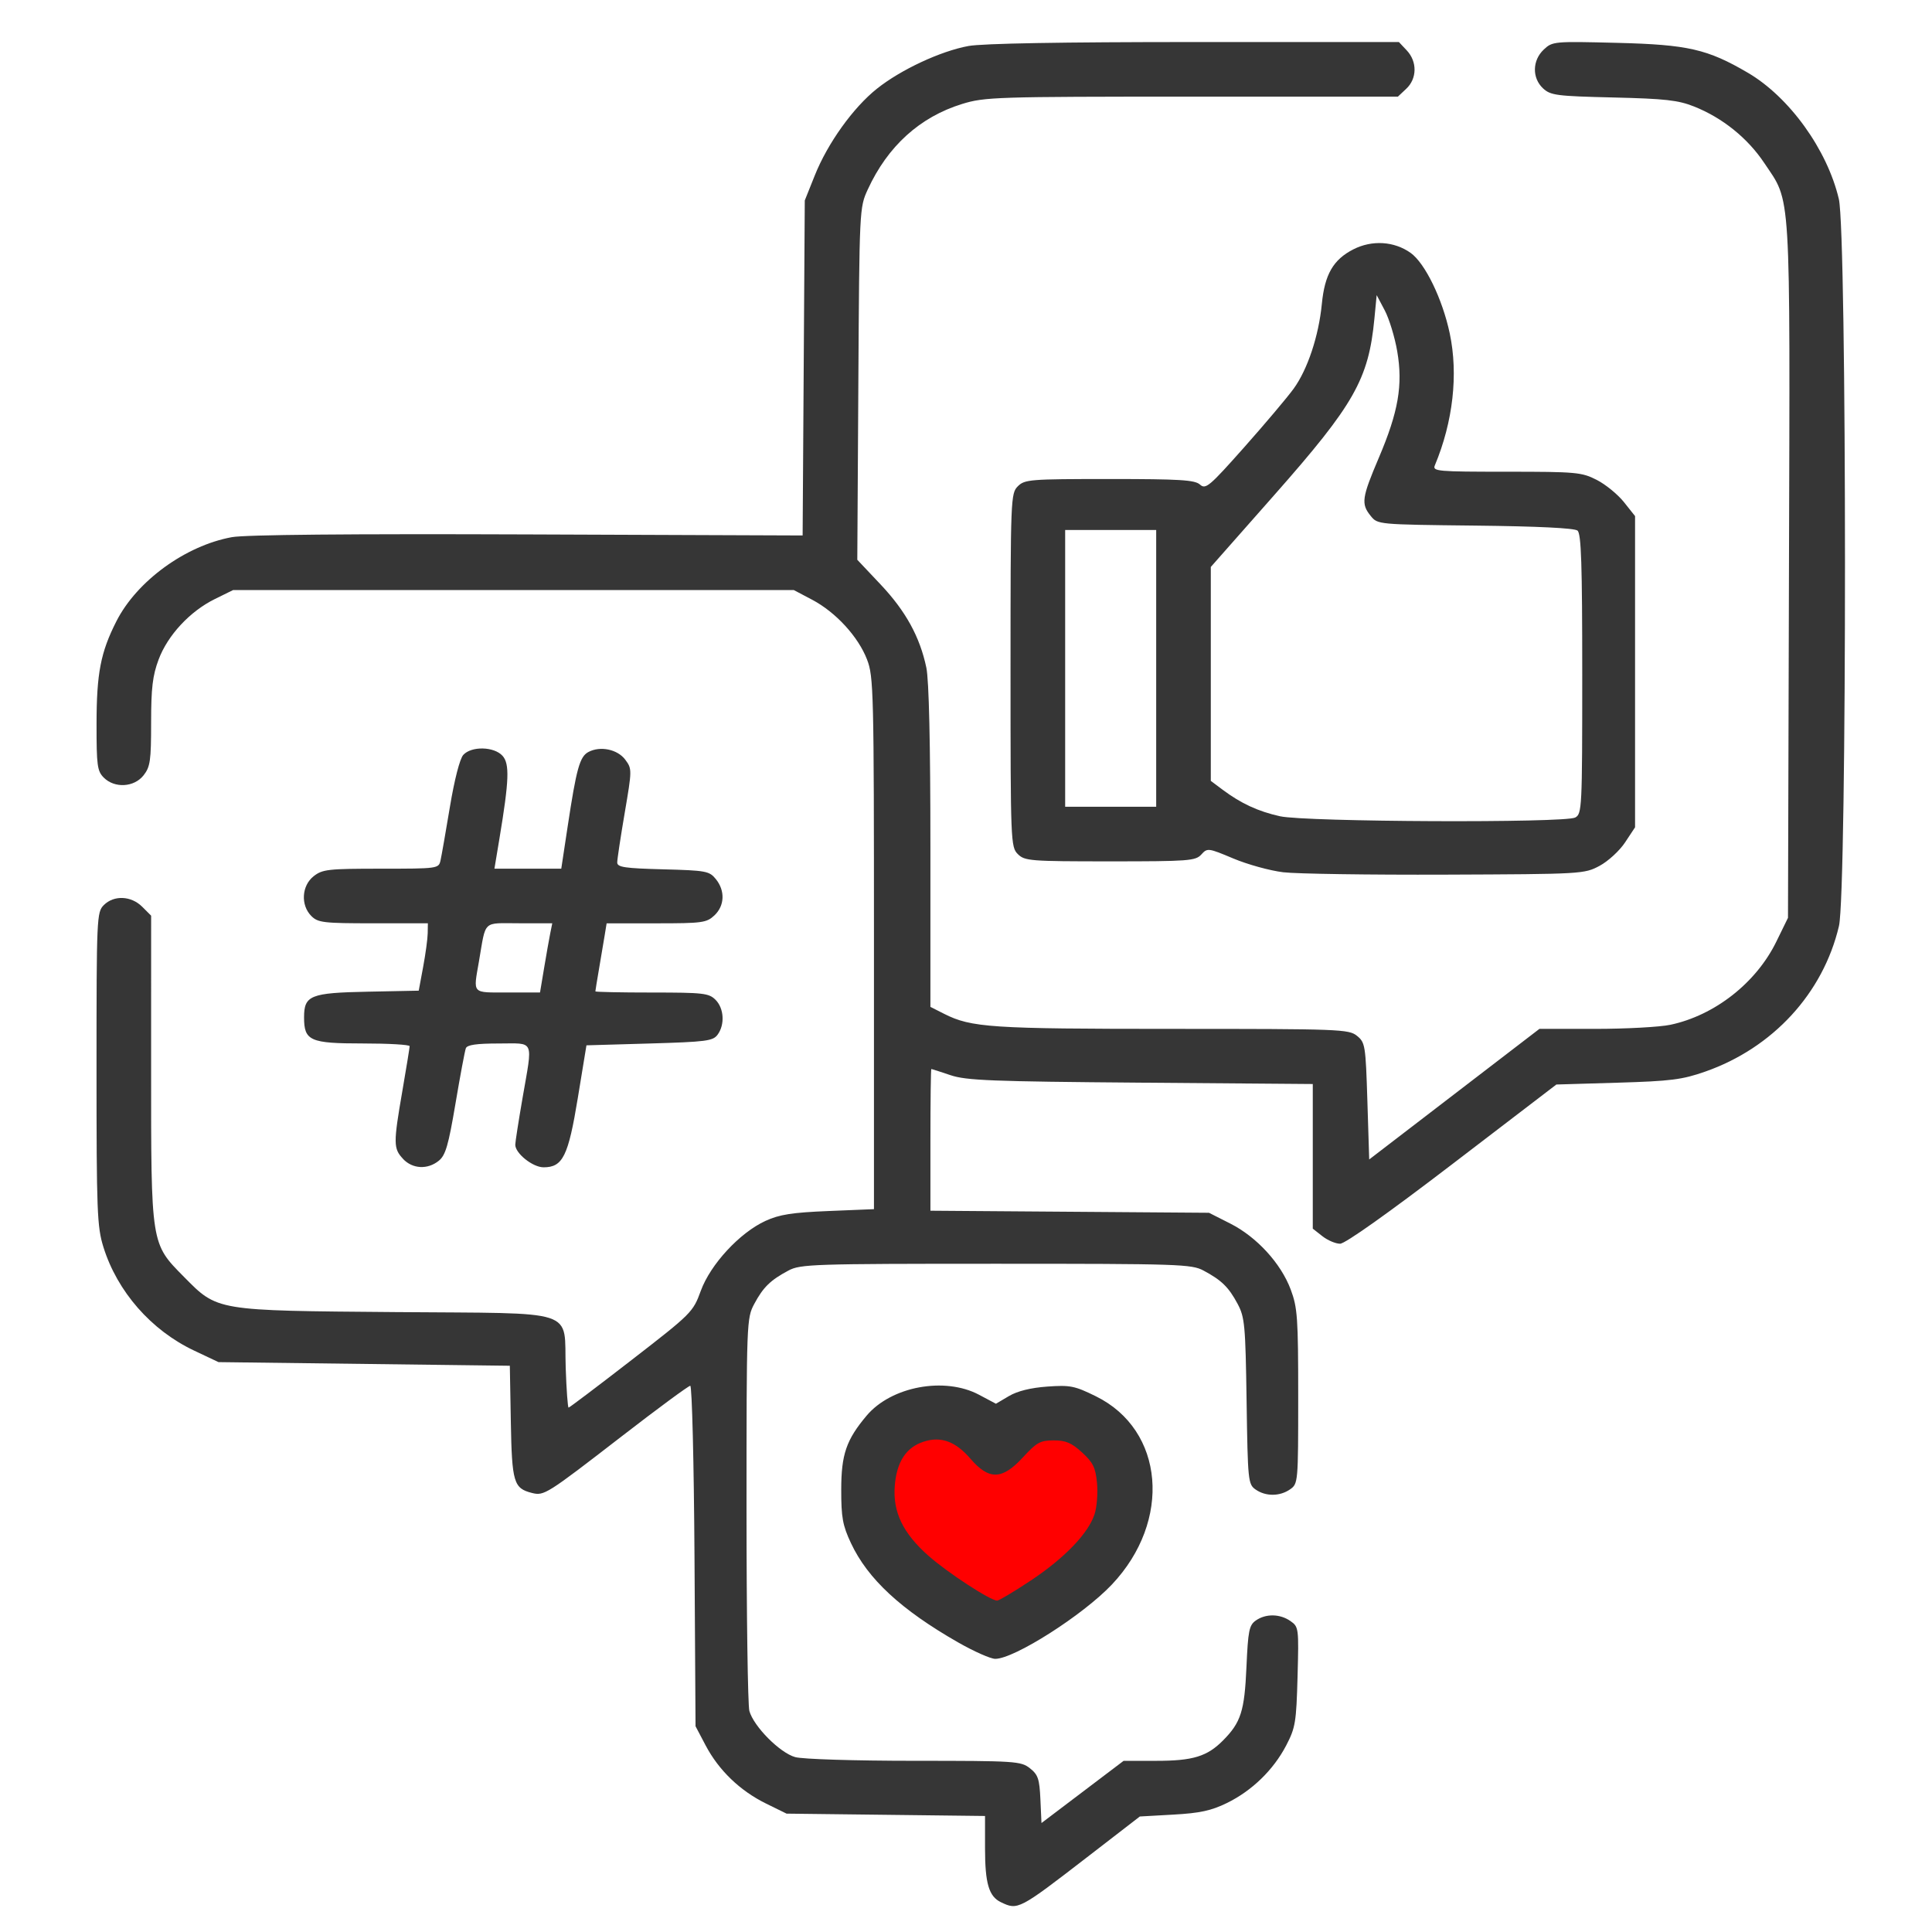 <svg xmlns:inkscape="http://www.inkscape.org/namespaces/inkscape" xmlns:sodipodi="http://sodipodi.sourceforge.net/DTD/sodipodi-0.dtd" xmlns="http://www.w3.org/2000/svg" xmlns:svg="http://www.w3.org/2000/svg" width="210mm" height="210mm" viewBox="0 0 210 210" id="svg14822" inkscape:version="1.1.1 (3bf5ae0d25, 2021-09-20)" sodipodi:docname="icon-website-social-media-integration.svg"><defs id="defs14819"></defs><g inkscape:label="Layer 1" inkscape:groupmode="layer" id="layer1"><g id="g13062" transform="matrix(1.496,0,0,1.496,687.153,-300.073)"><path style="fill:#ff0000;fill-opacity:1;stroke:#000000;stroke-width:0.265px;stroke-linecap:butt;stroke-linejoin:miter;stroke-opacity:1" d="m -393.688,303.8 14.62,0.354 1.506,7.088 -9.303,7.974 -9.392,-8.24 z" id="path10987"></path><path style="fill:#363636;fill-opacity:1;stroke-width:0.265" d="m -386.602,338.795 c -0.877,-0.424 -1.155,-1.368 -1.155,-3.917 v -2.35 l -7.21,-0.085 -7.21,-0.085 -1.497,-0.735 c -1.882,-0.924 -3.432,-2.416 -4.38,-4.216 l -0.737,-1.398 -0.076,-12.369 c -0.042,-6.803 -0.18,-12.369 -0.307,-12.369 -0.127,0 -2.375,1.657 -4.995,3.683 -5.448,4.211 -5.627,4.325 -6.503,4.105 -1.334,-0.335 -1.46,-0.759 -1.539,-5.155 l -0.073,-4.088 -10.583,-0.132 -10.583,-0.132 -1.774,-0.838 c -3.117,-1.472 -5.582,-4.286 -6.589,-7.521 -0.459,-1.475 -0.501,-2.564 -0.501,-12.964 0,-11.001 0.017,-11.37 0.529,-11.883 0.736,-0.736 1.988,-0.681 2.79,0.12 l 0.649,0.649 -10e-4,11.058 c -0.002,12.891 -0.025,12.743 2.381,15.179 2.46,2.491 2.263,2.458 15.386,2.565 13.472,0.11 12.207,-0.305 12.356,4.054 0.054,1.588 0.149,2.886 0.21,2.886 0.061,0 2.118,-1.554 4.57,-3.453 4.378,-3.39 4.47,-3.482 5.035,-5.031 0.702,-1.924 2.827,-4.222 4.696,-5.08 1.018,-0.467 1.931,-0.61 4.579,-0.719 l 3.307,-0.136 v -19.315 c 0,-18.363 -0.025,-19.379 -0.504,-20.622 -0.64,-1.659 -2.27,-3.434 -3.983,-4.339 l -1.334,-0.704 h -20.373 -20.373 l -1.319,0.649 c -1.81,0.89 -3.429,2.631 -4.089,4.396 -0.438,1.17 -0.545,2.074 -0.545,4.587 0,2.765 -0.064,3.211 -0.548,3.827 -0.687,0.874 -2.103,0.956 -2.891,0.168 -0.474,-0.474 -0.529,-0.88 -0.526,-3.903 0.003,-3.686 0.297,-5.205 1.444,-7.462 1.483,-2.919 5.015,-5.491 8.388,-6.107 0.975,-0.178 8.505,-0.248 21.485,-0.199 l 19.985,0.076 0.078,-12.171 0.078,-12.171 0.728,-1.82 c 0.939,-2.346 2.787,-4.924 4.518,-6.302 1.735,-1.382 4.617,-2.726 6.643,-3.099 1.014,-0.187 6.826,-0.289 16.424,-0.289 h 14.854 l 0.575,0.612 c 0.764,0.813 0.748,2.044 -0.037,2.781 l -0.612,0.575 h -14.97 c -14.249,0 -15.053,0.026 -16.693,0.532 -3.071,0.948 -5.408,3.068 -6.854,6.215 -0.604,1.314 -0.608,1.411 -0.684,14.113 l -0.076,12.79 1.696,1.797 c 1.821,1.93 2.85,3.801 3.321,6.04 0.191,0.908 0.295,5.495 0.295,13.025 v 11.623 l 0.992,0.502 c 1.981,1.002 3.403,1.096 16.586,1.096 12.193,0 12.819,0.024 13.415,0.505 0.598,0.484 0.63,0.686 0.757,4.744 l 0.132,4.239 6.184,-4.744 6.184,-4.744 h 4.056 c 2.231,0 4.686,-0.134 5.458,-0.297 3.223,-0.684 6.231,-3.043 7.695,-6.033 l 0.851,-1.739 0.071,-25.248 c 0.08,-28.209 0.175,-26.646 -1.802,-29.606 -1.205,-1.804 -3.031,-3.273 -5.09,-4.093 -1.157,-0.461 -2.109,-0.568 -5.879,-0.657 -4.109,-0.097 -4.549,-0.154 -5.093,-0.658 -0.812,-0.752 -0.79,-2.036 0.049,-2.824 0.632,-0.594 0.732,-0.603 5.358,-0.486 5.115,0.129 6.541,0.456 9.469,2.171 3.016,1.767 5.766,5.583 6.612,9.174 0.591,2.508 0.598,50.324 0.008,52.828 -1.15,4.88 -4.802,8.853 -9.718,10.574 -1.674,0.586 -2.495,0.69 -6.367,0.805 l -4.446,0.132 -7.561,5.784 c -4.646,3.554 -7.789,5.784 -8.153,5.784 -0.325,0 -0.905,-0.247 -1.288,-0.548 l -0.697,-0.548 v -5.254 -5.254 l -12.502,-0.099 c -10.848,-0.086 -12.677,-0.158 -13.824,-0.545 -0.728,-0.245 -1.353,-0.447 -1.389,-0.449 -0.036,-0.002 -0.066,2.315 -0.066,5.148 v 5.15 l 10.12,0.075 10.12,0.075 1.548,0.784 c 1.926,0.976 3.678,2.889 4.391,4.795 0.492,1.316 0.543,2.045 0.543,7.777 0,6.236 -0.008,6.331 -0.588,6.737 -0.743,0.521 -1.776,0.527 -2.506,0.015 -0.546,-0.382 -0.57,-0.616 -0.656,-6.416 -0.082,-5.546 -0.134,-6.103 -0.655,-7.078 -0.647,-1.21 -1.165,-1.716 -2.474,-2.415 -0.872,-0.466 -1.759,-0.495 -15.081,-0.495 -13.322,0 -14.21,0.029 -15.081,0.495 -1.309,0.699 -1.827,1.205 -2.476,2.415 -0.559,1.043 -0.567,1.254 -0.567,14.949 0,7.64 0.093,14.225 0.207,14.634 0.314,1.127 2.217,3.044 3.328,3.352 0.546,0.152 4.294,0.268 8.666,0.269 7.349,10e-4 7.735,0.026 8.389,0.541 0.592,0.466 0.696,0.772 0.763,2.26 l 0.078,1.721 2.984,-2.26 2.984,-2.26 h 2.383 c 2.647,0 3.687,-0.318 4.838,-1.479 1.303,-1.315 1.562,-2.129 1.704,-5.339 0.117,-2.65 0.196,-3.039 0.683,-3.38 0.724,-0.507 1.755,-0.489 2.515,0.043 0.599,0.419 0.61,0.512 0.515,4.035 -0.09,3.32 -0.156,3.717 -0.827,5.004 -0.929,1.78 -2.484,3.29 -4.312,4.184 -1.129,0.552 -1.959,0.732 -3.879,0.839 l -2.442,0.137 -3.836,2.961 c -4.948,3.819 -5.029,3.861 -6.254,3.268 z m -3.104,-18.875 c -4.152,-2.372 -6.572,-4.613 -7.792,-7.216 -0.605,-1.291 -0.709,-1.862 -0.707,-3.894 0.002,-2.551 0.367,-3.613 1.844,-5.368 1.789,-2.126 5.669,-2.848 8.168,-1.519 l 1.229,0.653 0.945,-0.558 c 0.617,-0.364 1.582,-0.603 2.781,-0.689 1.667,-0.119 1.992,-0.055 3.537,0.706 4.979,2.451 5.538,9.048 1.16,13.678 -2.098,2.219 -7.097,5.402 -8.476,5.398 -0.333,-10e-4 -1.543,-0.537 -2.688,-1.191 z m 5.275,-4.5 c 2.457,-1.635 4.168,-3.413 4.63,-4.811 0.17,-0.514 0.25,-1.538 0.18,-2.276 -0.108,-1.121 -0.286,-1.486 -1.085,-2.218 -0.763,-0.699 -1.179,-0.876 -2.061,-0.876 -0.976,0 -1.236,0.143 -2.235,1.231 -1.507,1.642 -2.465,1.668 -3.811,0.103 -1.093,-1.27 -2.16,-1.655 -3.426,-1.234 -1.255,0.417 -1.931,1.453 -2.074,3.179 -0.159,1.914 0.588,3.466 2.46,5.117 1.39,1.226 4.486,3.244 4.975,3.244 0.139,0 1.24,-0.657 2.447,-1.46 z m -45.613,-30.638 c -0.704,-0.75 -0.708,-1.114 -0.046,-4.944 0.289,-1.673 0.526,-3.132 0.527,-3.241 9.7e-4,-0.109 -1.528,-0.198 -3.397,-0.198 -3.846,0 -4.274,-0.19 -4.274,-1.898 0,-1.598 0.454,-1.781 4.641,-1.864 l 3.69,-0.074 0.32,-1.72 c 0.176,-0.946 0.326,-2.047 0.332,-2.447 l 0.012,-0.728 h -3.969 c -3.616,0 -4.016,-0.047 -4.498,-0.529 -0.788,-0.788 -0.706,-2.204 0.168,-2.891 0.639,-0.502 1.049,-0.548 4.89,-0.548 4.132,0 4.195,-0.009 4.327,-0.595 0.074,-0.327 0.382,-2.083 0.684,-3.901 0.328,-1.972 0.719,-3.493 0.97,-3.77 0.589,-0.651 2.237,-0.615 2.85,0.062 0.527,0.583 0.483,1.78 -0.223,6.022 l -0.363,2.183 h 2.428 2.428 l 0.471,-3.109 c 0.632,-4.173 0.872,-5.033 1.5,-5.369 0.859,-0.46 2.118,-0.198 2.679,0.557 0.496,0.668 0.495,0.727 -0.04,3.866 -0.299,1.753 -0.544,3.373 -0.544,3.6 0,0.347 0.53,0.426 3.331,0.5 3.129,0.082 3.362,0.126 3.836,0.712 0.684,0.846 0.64,1.935 -0.107,2.637 -0.567,0.533 -0.88,0.575 -4.221,0.575 h -3.609 l -0.14,0.86 c -0.077,0.473 -0.261,1.566 -0.409,2.43 -0.148,0.863 -0.269,1.608 -0.269,1.654 0,0.046 1.845,0.084 4.101,0.084 3.748,0 4.147,0.045 4.63,0.529 0.617,0.617 0.689,1.796 0.154,2.529 -0.339,0.464 -0.813,0.526 -4.954,0.646 l -4.579,0.132 -0.629,3.836 c -0.692,4.221 -1.091,5.027 -2.486,5.027 -0.789,0 -2.06,-1.015 -2.057,-1.642 0.001,-0.189 0.238,-1.712 0.527,-3.385 0.751,-4.348 0.916,-3.969 -1.728,-3.969 -1.615,0 -2.295,0.099 -2.39,0.346 -0.073,0.19 -0.412,1.999 -0.753,4.02 -0.514,3.043 -0.722,3.756 -1.211,4.152 -0.814,0.659 -1.91,0.603 -2.603,-0.134 z m 10.252,-13.874 c 0.164,-0.982 0.364,-2.113 0.445,-2.514 l 0.147,-0.728 h -2.397 c -2.71,0 -2.402,-0.29 -2.929,2.761 -0.418,2.418 -0.557,2.267 2.082,2.267 h 2.354 z m 53.701,-6.948 c -0.962,-0.116 -2.594,-0.566 -3.625,-1 -1.829,-0.769 -1.887,-0.776 -2.326,-0.29 -0.417,0.461 -0.915,0.498 -6.627,0.498 -5.824,0 -6.207,-0.03 -6.706,-0.529 -0.515,-0.515 -0.529,-0.882 -0.529,-13.361 0,-12.48 0.015,-12.847 0.529,-13.361 0.499,-0.499 0.882,-0.529 6.66,-0.529 5.125,0 6.204,0.066 6.577,0.404 0.409,0.37 0.677,0.144 3.213,-2.712 1.521,-1.714 3.139,-3.63 3.594,-4.259 1.012,-1.397 1.82,-3.83 2.046,-6.156 0.207,-2.142 0.83,-3.22 2.289,-3.964 1.356,-0.692 2.968,-0.592 4.161,0.257 1.048,0.746 2.312,3.347 2.842,5.846 0.631,2.975 0.241,6.428 -1.081,9.591 -0.181,0.432 0.166,0.463 5.203,0.463 5.074,0 5.466,0.035 6.561,0.595 0.641,0.327 1.529,1.053 1.974,1.612 l 0.809,1.017 v 11.306 11.306 l -0.728,1.1 c -0.4,0.605 -1.234,1.37 -1.852,1.7 -1.108,0.592 -1.269,0.601 -11.178,0.639 -5.53,0.021 -10.841,-0.057 -11.804,-0.173 z m 21.214,-3.976 c 0.492,-0.263 0.512,-0.66 0.512,-10.419 0,-7.981 -0.073,-10.205 -0.343,-10.429 -0.22,-0.183 -2.881,-0.313 -7.432,-0.363 -7.088,-0.079 -7.09,-0.079 -7.595,-0.703 -0.71,-0.877 -0.649,-1.314 0.587,-4.218 1.424,-3.344 1.761,-5.288 1.341,-7.739 -0.176,-1.026 -0.584,-2.365 -0.907,-2.976 l -0.587,-1.111 -0.166,1.72 c -0.423,4.392 -1.462,6.222 -7.256,12.786 l -4.63,5.246 v 7.771 7.771 l 0.86,0.644 c 1.333,0.998 2.581,1.575 4.167,1.927 1.879,0.417 20.692,0.498 21.449,0.093 z m -30.444,-10.839 v -10.054 h -3.307 -3.307 v 10.054 10.054 h 3.307 3.307 z" id="path88140"></path></g></g></svg>